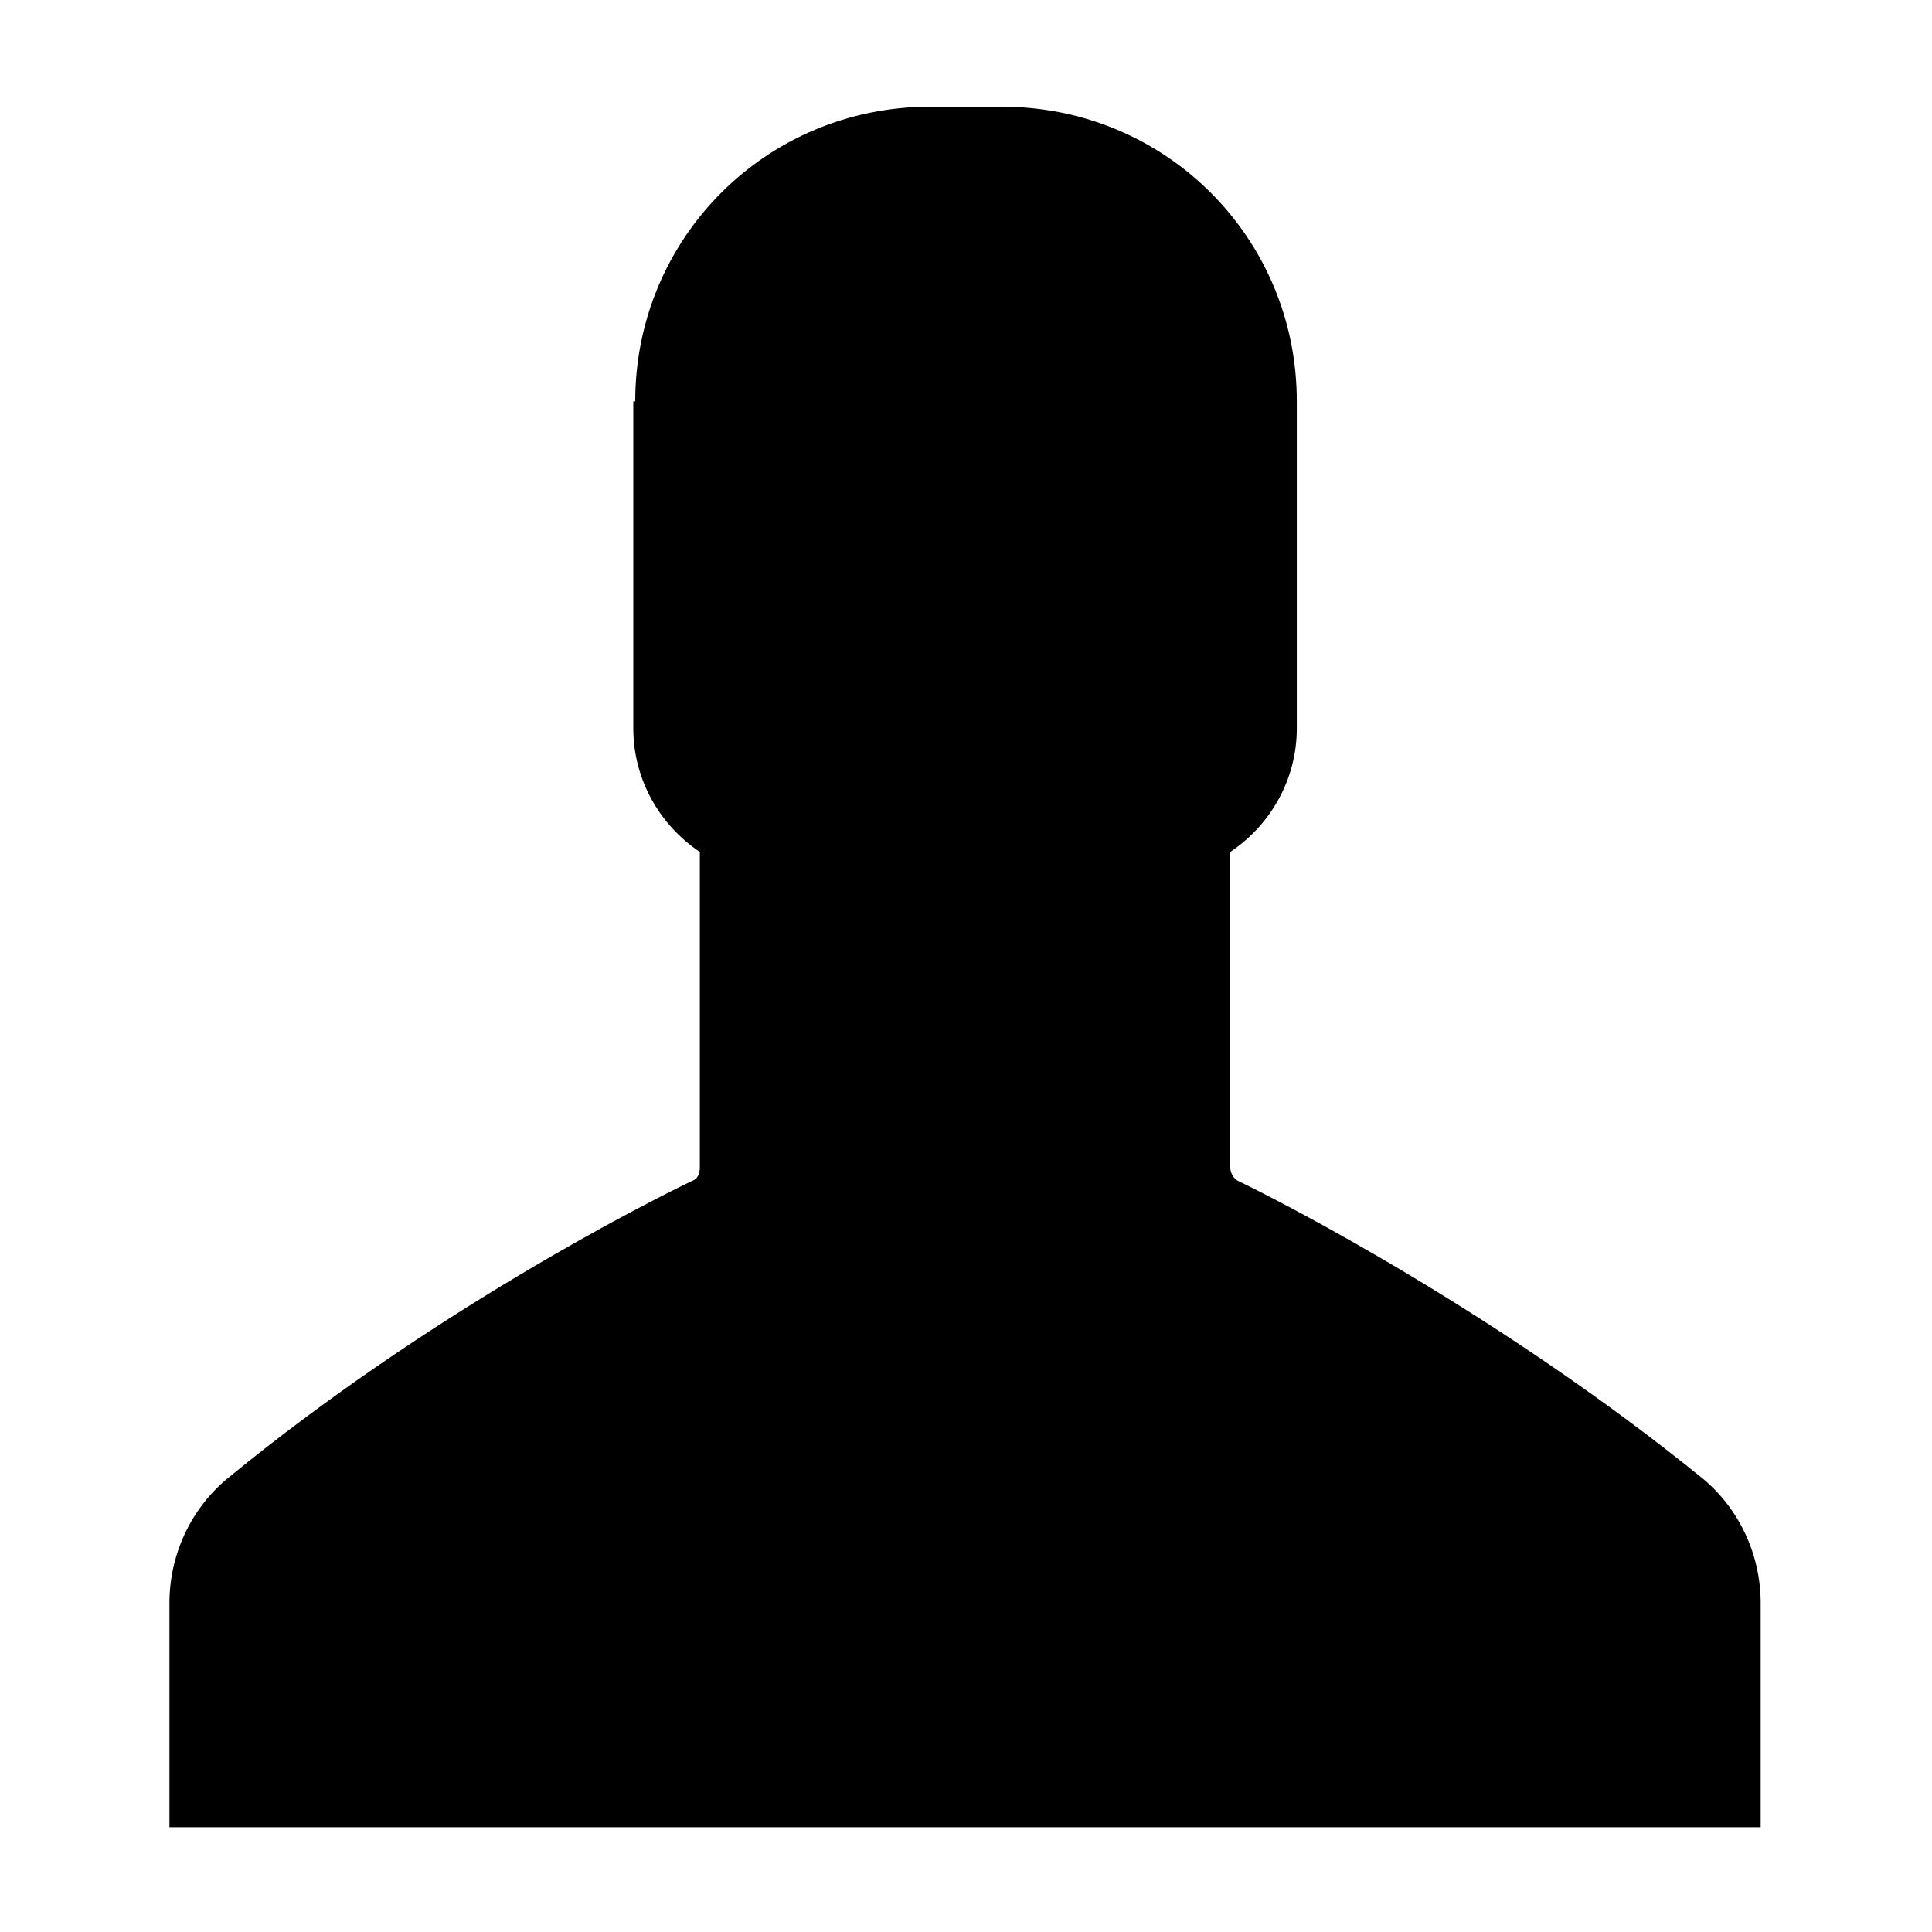 <?xml version="1.0" encoding="UTF-8"?>
<!-- Uploaded to: ICON Repo, www.svgrepo.com, Generator: ICON Repo Mixer Tools -->
<svg fill="#000000" width="800px" height="800px" version="1.1" viewBox="144 144 512 512" xmlns="http://www.w3.org/2000/svg">
 <path d="m312.34 250.37c0-43.328 34.762-78.09 78.09-78.09h19.148c43.328 0 78.09 34.762 78.09 78.09v86.656c0 13.602-7.055 25.695-17.633 32.746v83.633c0 1.512 1.008 3.023 2.016 3.527 11.586 5.543 69.527 35.266 123.43 79.098 9.574 8.062 15.113 20.152 15.113 32.746v59.449h-421.69v-59.449c0-12.594 5.543-24.688 15.113-32.746 53.906-44.336 111.85-73.555 123.43-79.098 1.512-0.504 2.016-2.016 2.016-3.527v-83.633c-10.578-7.055-17.633-19.145-17.633-32.746v-86.656z"/>
</svg>